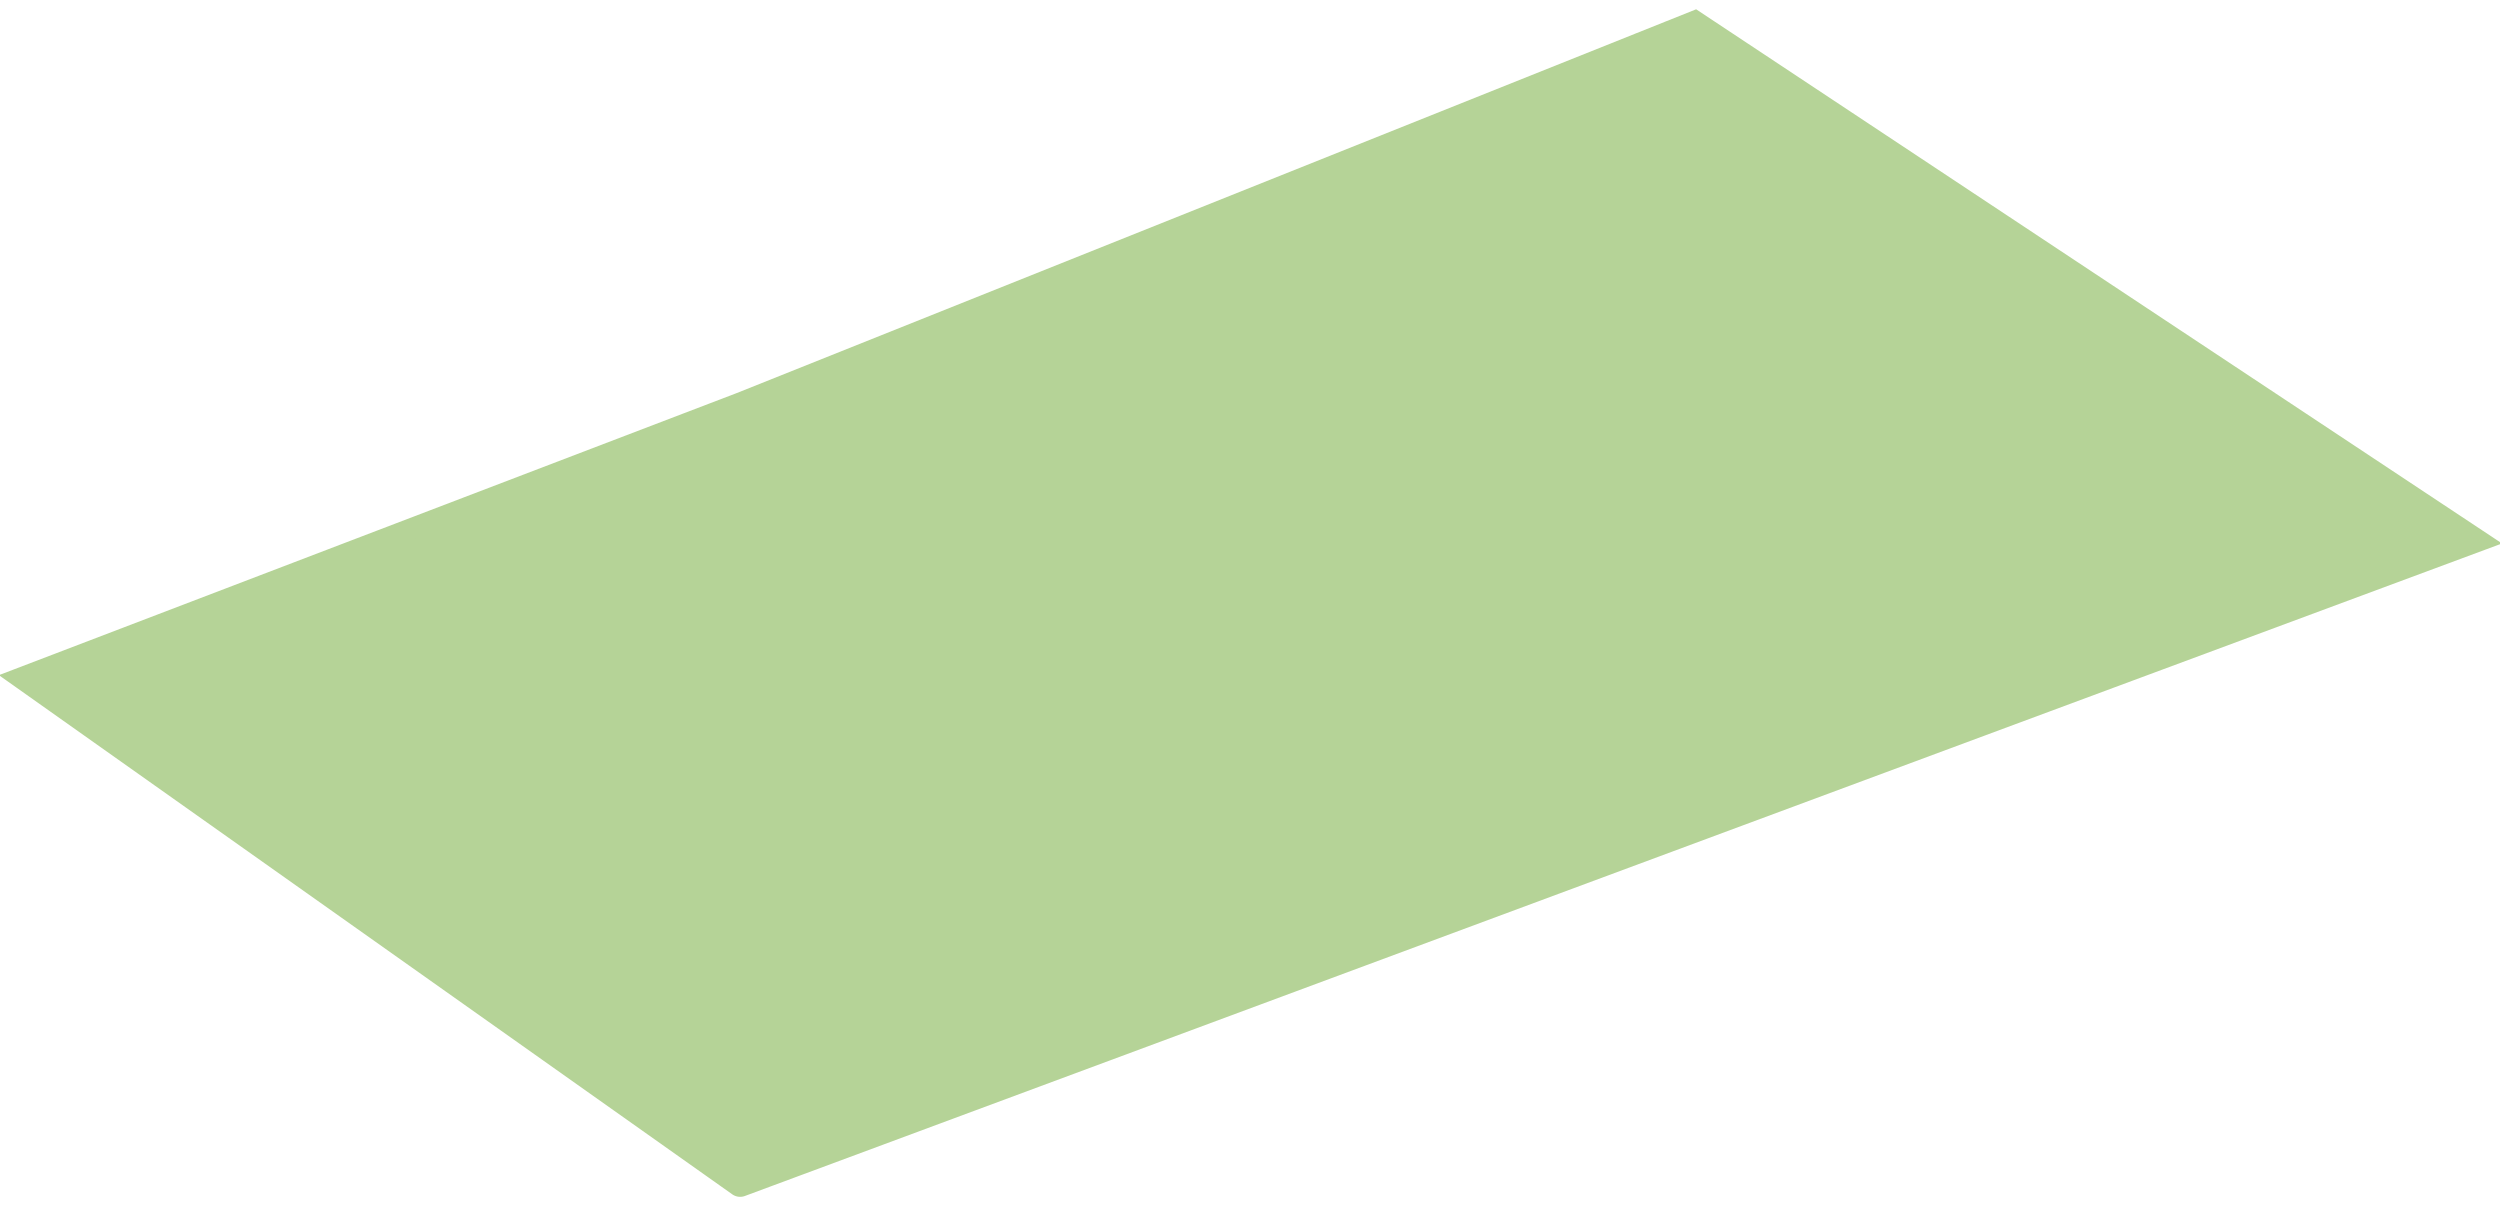 <?xml version="1.0" encoding="UTF-8"?> <svg xmlns="http://www.w3.org/2000/svg" viewBox="6266.994 4813.992 118 56.991" data-guides="{&quot;vertical&quot;:[],&quot;horizontal&quot;:[]}"><path fill="#b5d397" stroke="#b5d397" fill-opacity="1" stroke-width="1" stroke-opacity="1" id="tSvgb5120ac839" title="Path 5" d="M 6267.994 4845.992 A 0 0 0 0 1 6267.994 4845.992L 6301.909 4833.026 A 0 0 0 0 0 6301.909 4833.026L 6346.994 4814.992 A 0 0 0 0 1 6346.994 4814.992L 6383.994 4839.517 A 0 0 0 0 1 6383.994 4839.517L 6301.981 4869.973 A 0.146 0.146 0 0 1 6301.846 4869.956Z"></path><defs></defs></svg> 